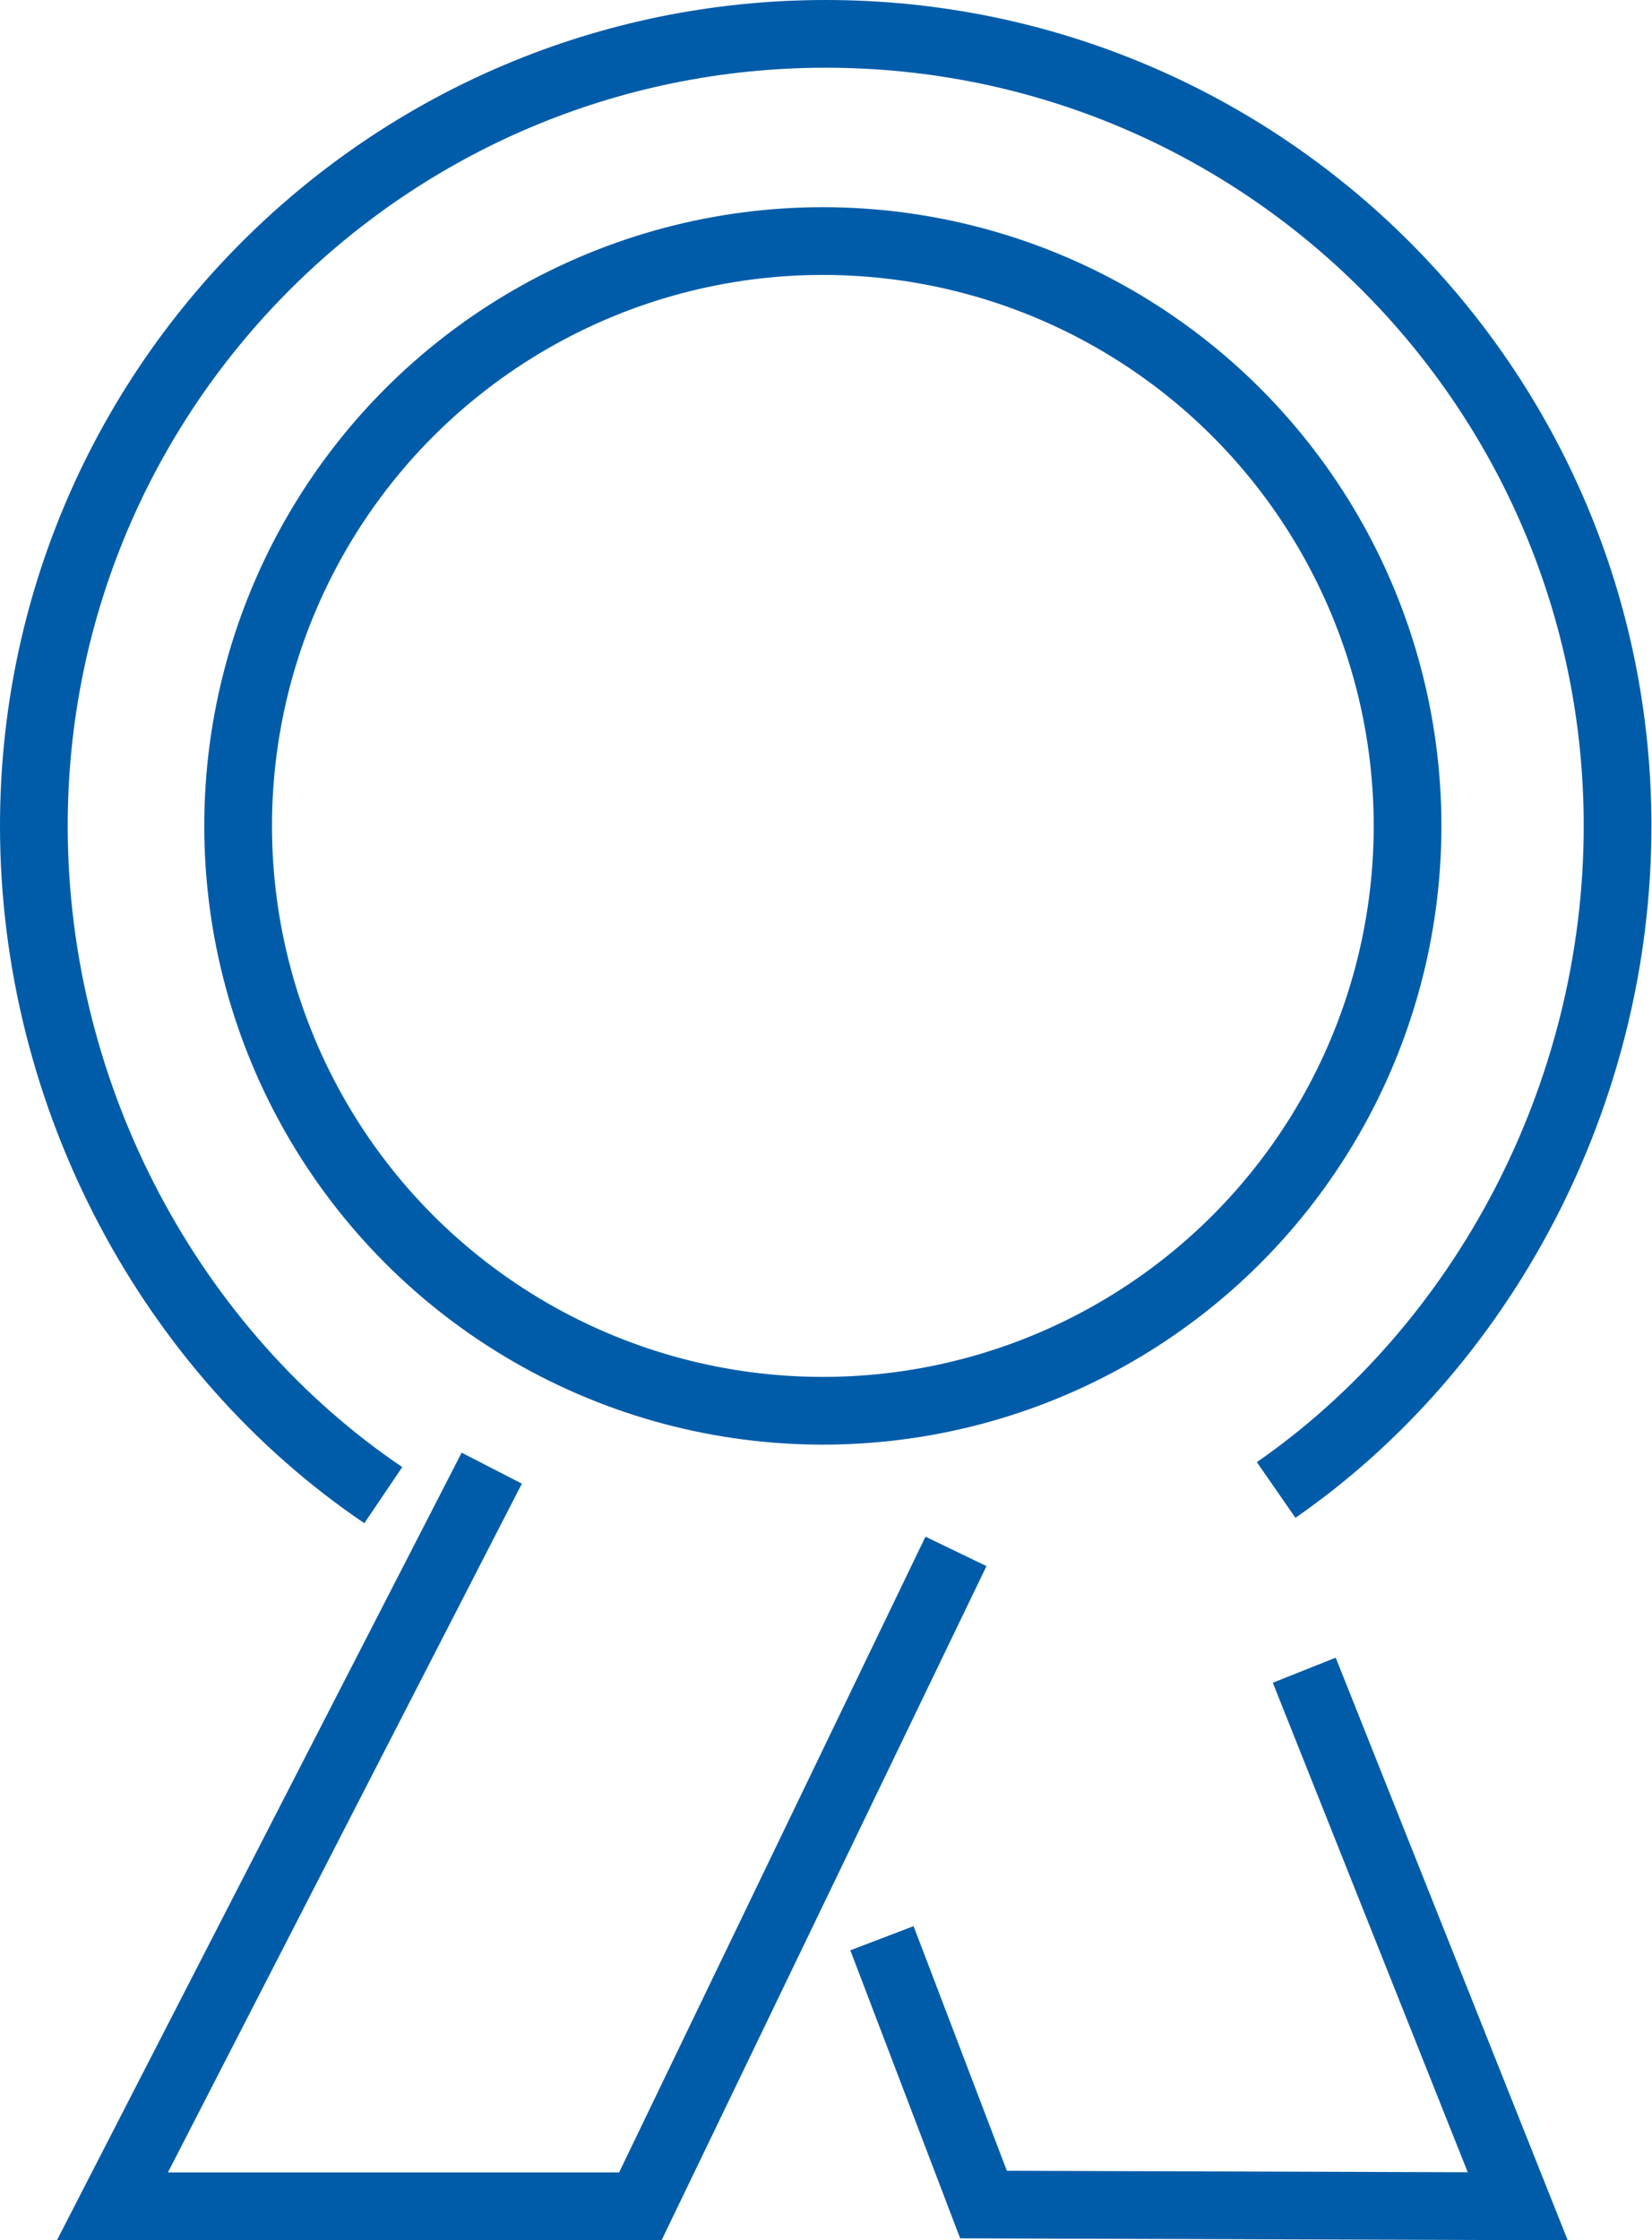 <svg xmlns="http://www.w3.org/2000/svg" xmlns:xlink="http://www.w3.org/1999/xlink" id="Warstwa_2" viewBox="0 0 28.79 39.03"><defs><clipPath id="clippath"><rect width="28.79" height="39.03" fill="none"></rect></clipPath></defs><g id="Warstwa_1-2"><g clip-path="url(#clippath)"><circle cx="14.34" cy="14.39" r="10.19" fill="none" stroke="#005ca9" stroke-miterlimit="10" stroke-width="1.18"></circle><path d="m6.68,26.05C3.01,23.57.59,19.16.59,14.39.59,6.77,6.77.59,14.39.59s13.8,6.18,13.8,13.8c0,4.71-2.36,9.08-5.95,11.57" fill="none" stroke="#005ca9" stroke-miterlimit="10" stroke-width="1.18"></path><polyline points="8.57 25.58 1.96 38.44 11.16 38.44 16.66 27.03" fill="none" stroke="#005ca9" stroke-miterlimit="10" stroke-width="1.18"></polyline><polyline points="22.73 29.1 26.45 38.44 17.14 38.41 15.37 33.77" fill="none" stroke="#005ca9" stroke-miterlimit="10" stroke-width="1.18"></polyline></g></g></svg>